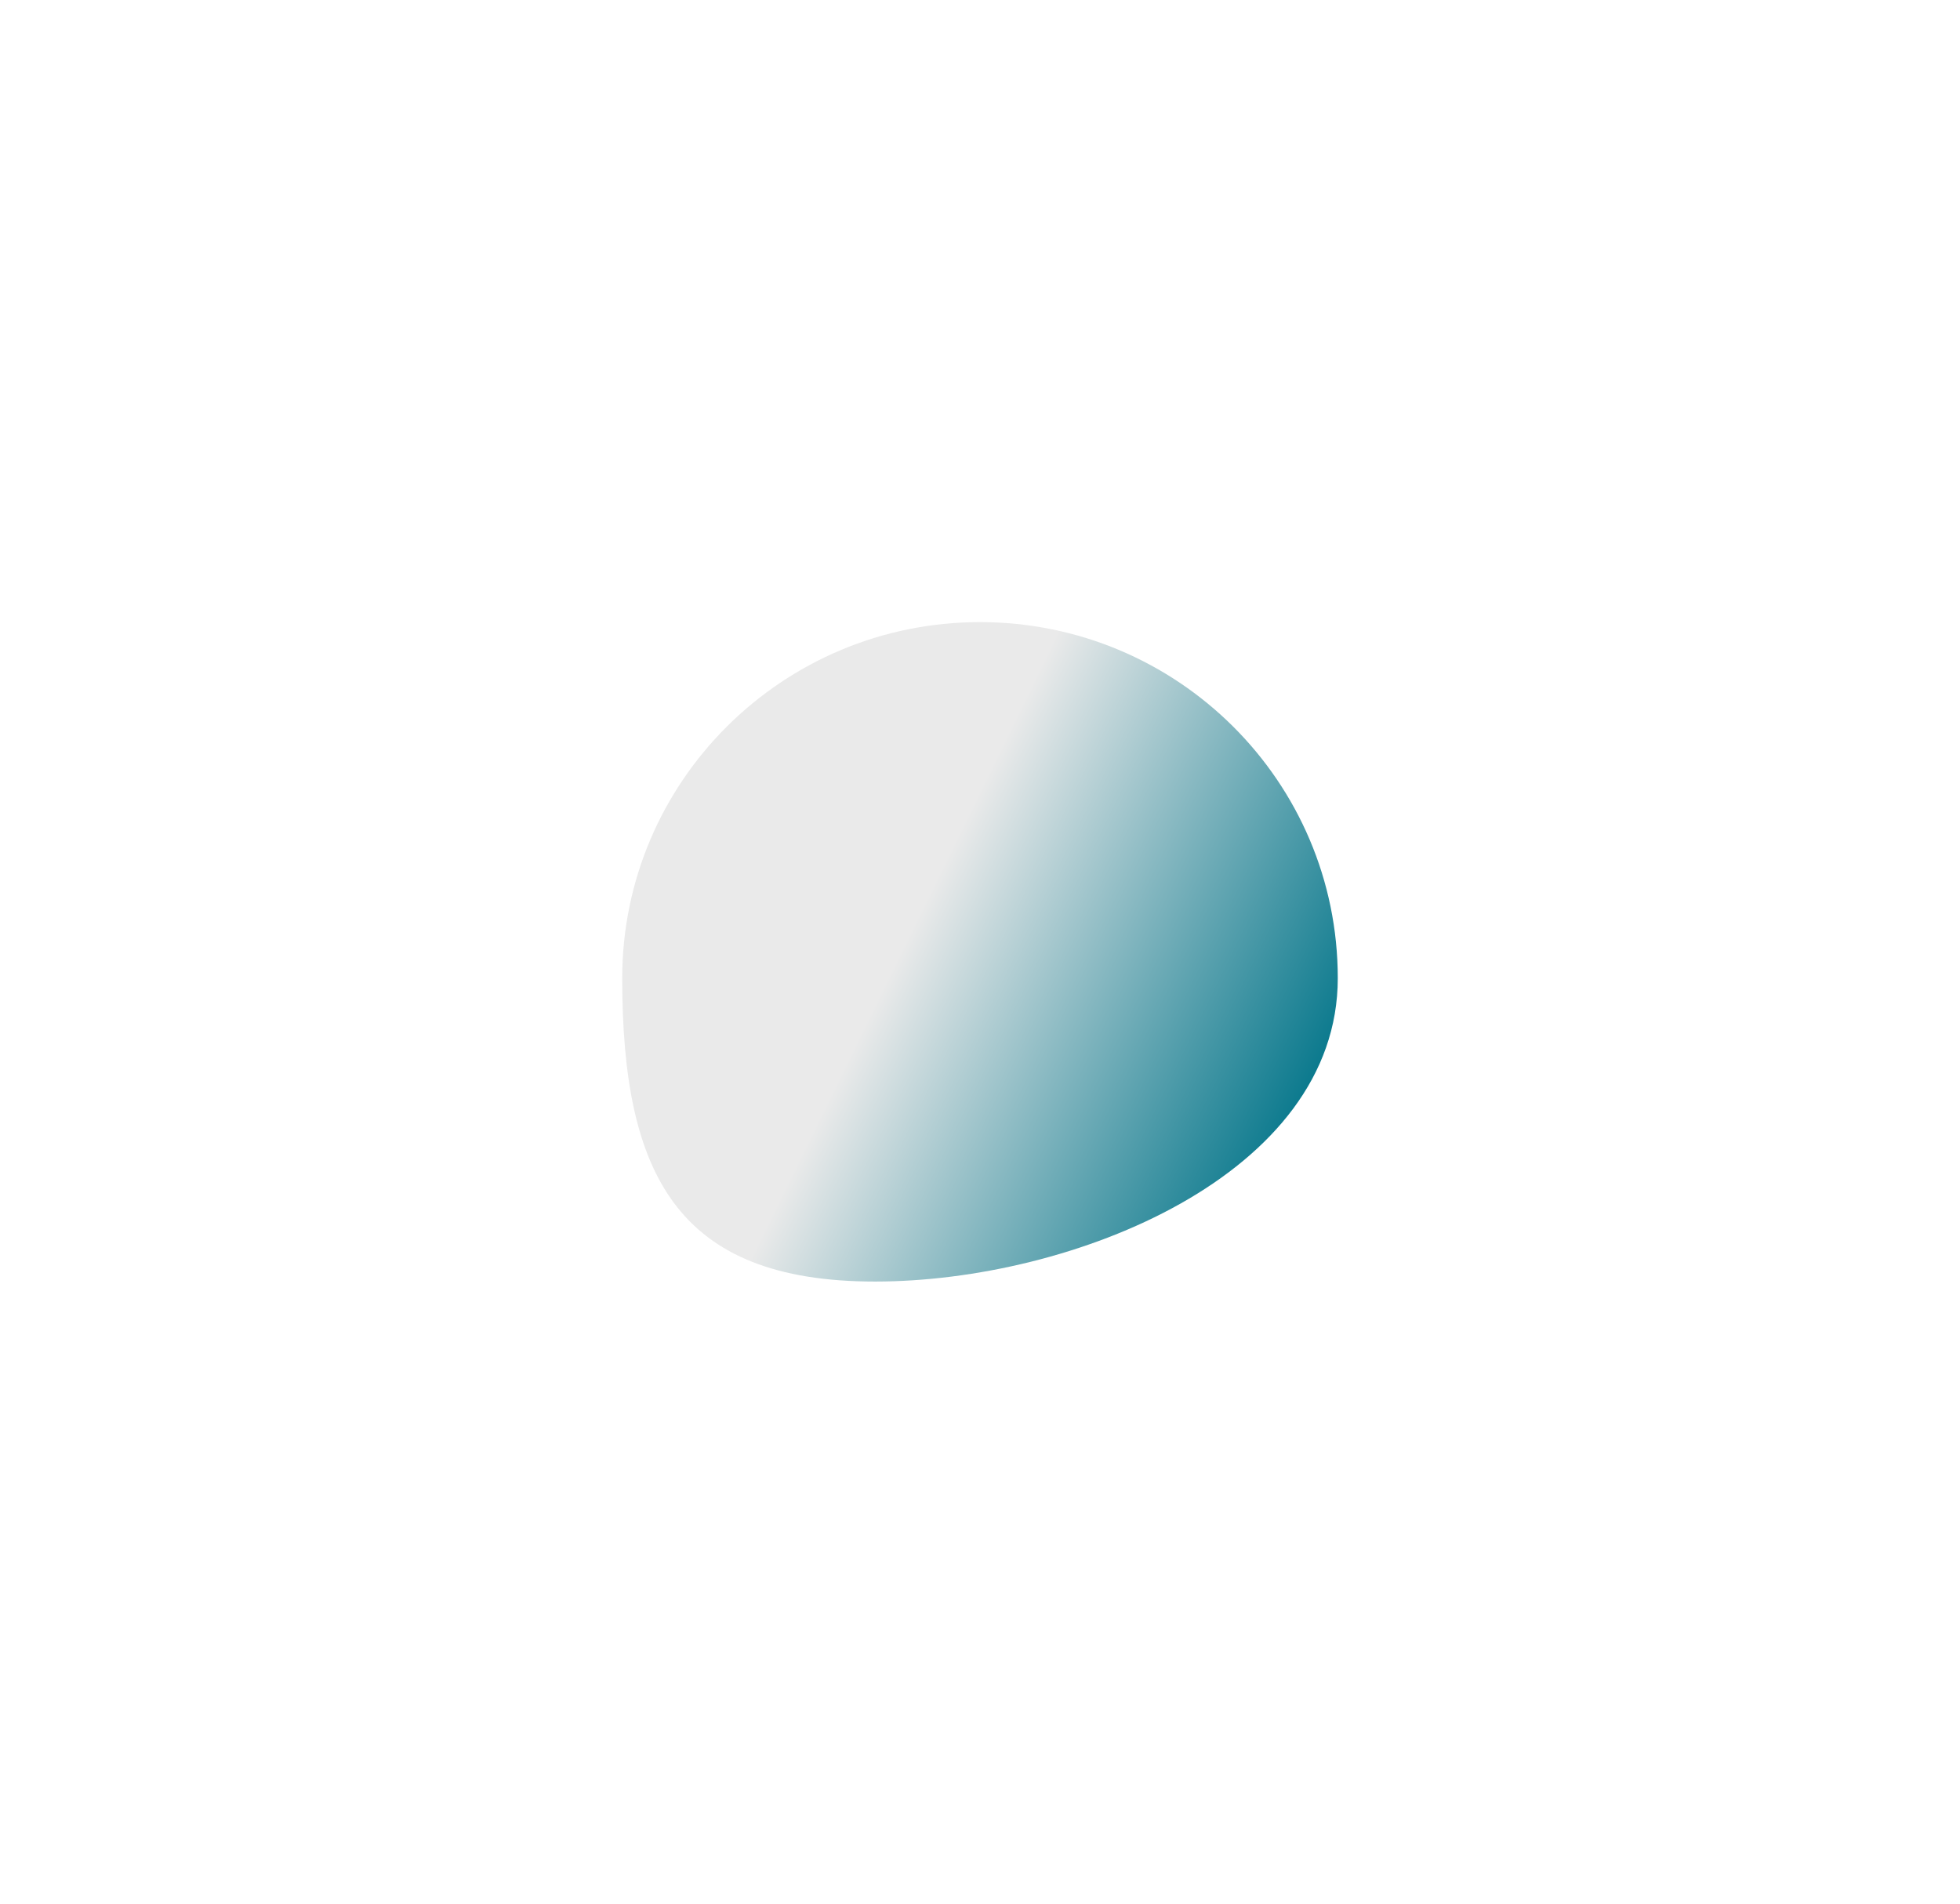 <svg width="630" height="612" viewBox="0 0 630 612" fill="none" xmlns="http://www.w3.org/2000/svg">
<g filter="url(#filter0_f_143_65)">
<path d="M430 314.48C430 377.706 344.743 412 281.23 412C217.717 412 200 377.706 200 314.48C200 251.254 251.487 200 315 200C378.513 200 430 251.254 430 314.48Z" fill="url(#paint0_linear_143_65)"/>
</g>
<defs>
<filter id="filter0_f_143_65" x="0" y="0" width="630" height="612" filterUnits="userSpaceOnUse" color-interpolation-filters="sRGB">
<feFlood flood-opacity="0" result="BackgroundImageFix"/>
<feBlend mode="normal" in="SourceGraphic" in2="BackgroundImageFix" result="shape"/>
<feGaussianBlur stdDeviation="100" result="effect1_foregroundBlur_143_65"/>
</filter>
<linearGradient id="paint0_linear_143_65" x1="319.238" y1="245.286" x2="448.704" y2="308.754" gradientUnits="userSpaceOnUse">
<stop stop-color="#EAEAEA"/>
<stop offset="1" stop-color="#007489"/>
</linearGradient>
</defs>
</svg>
